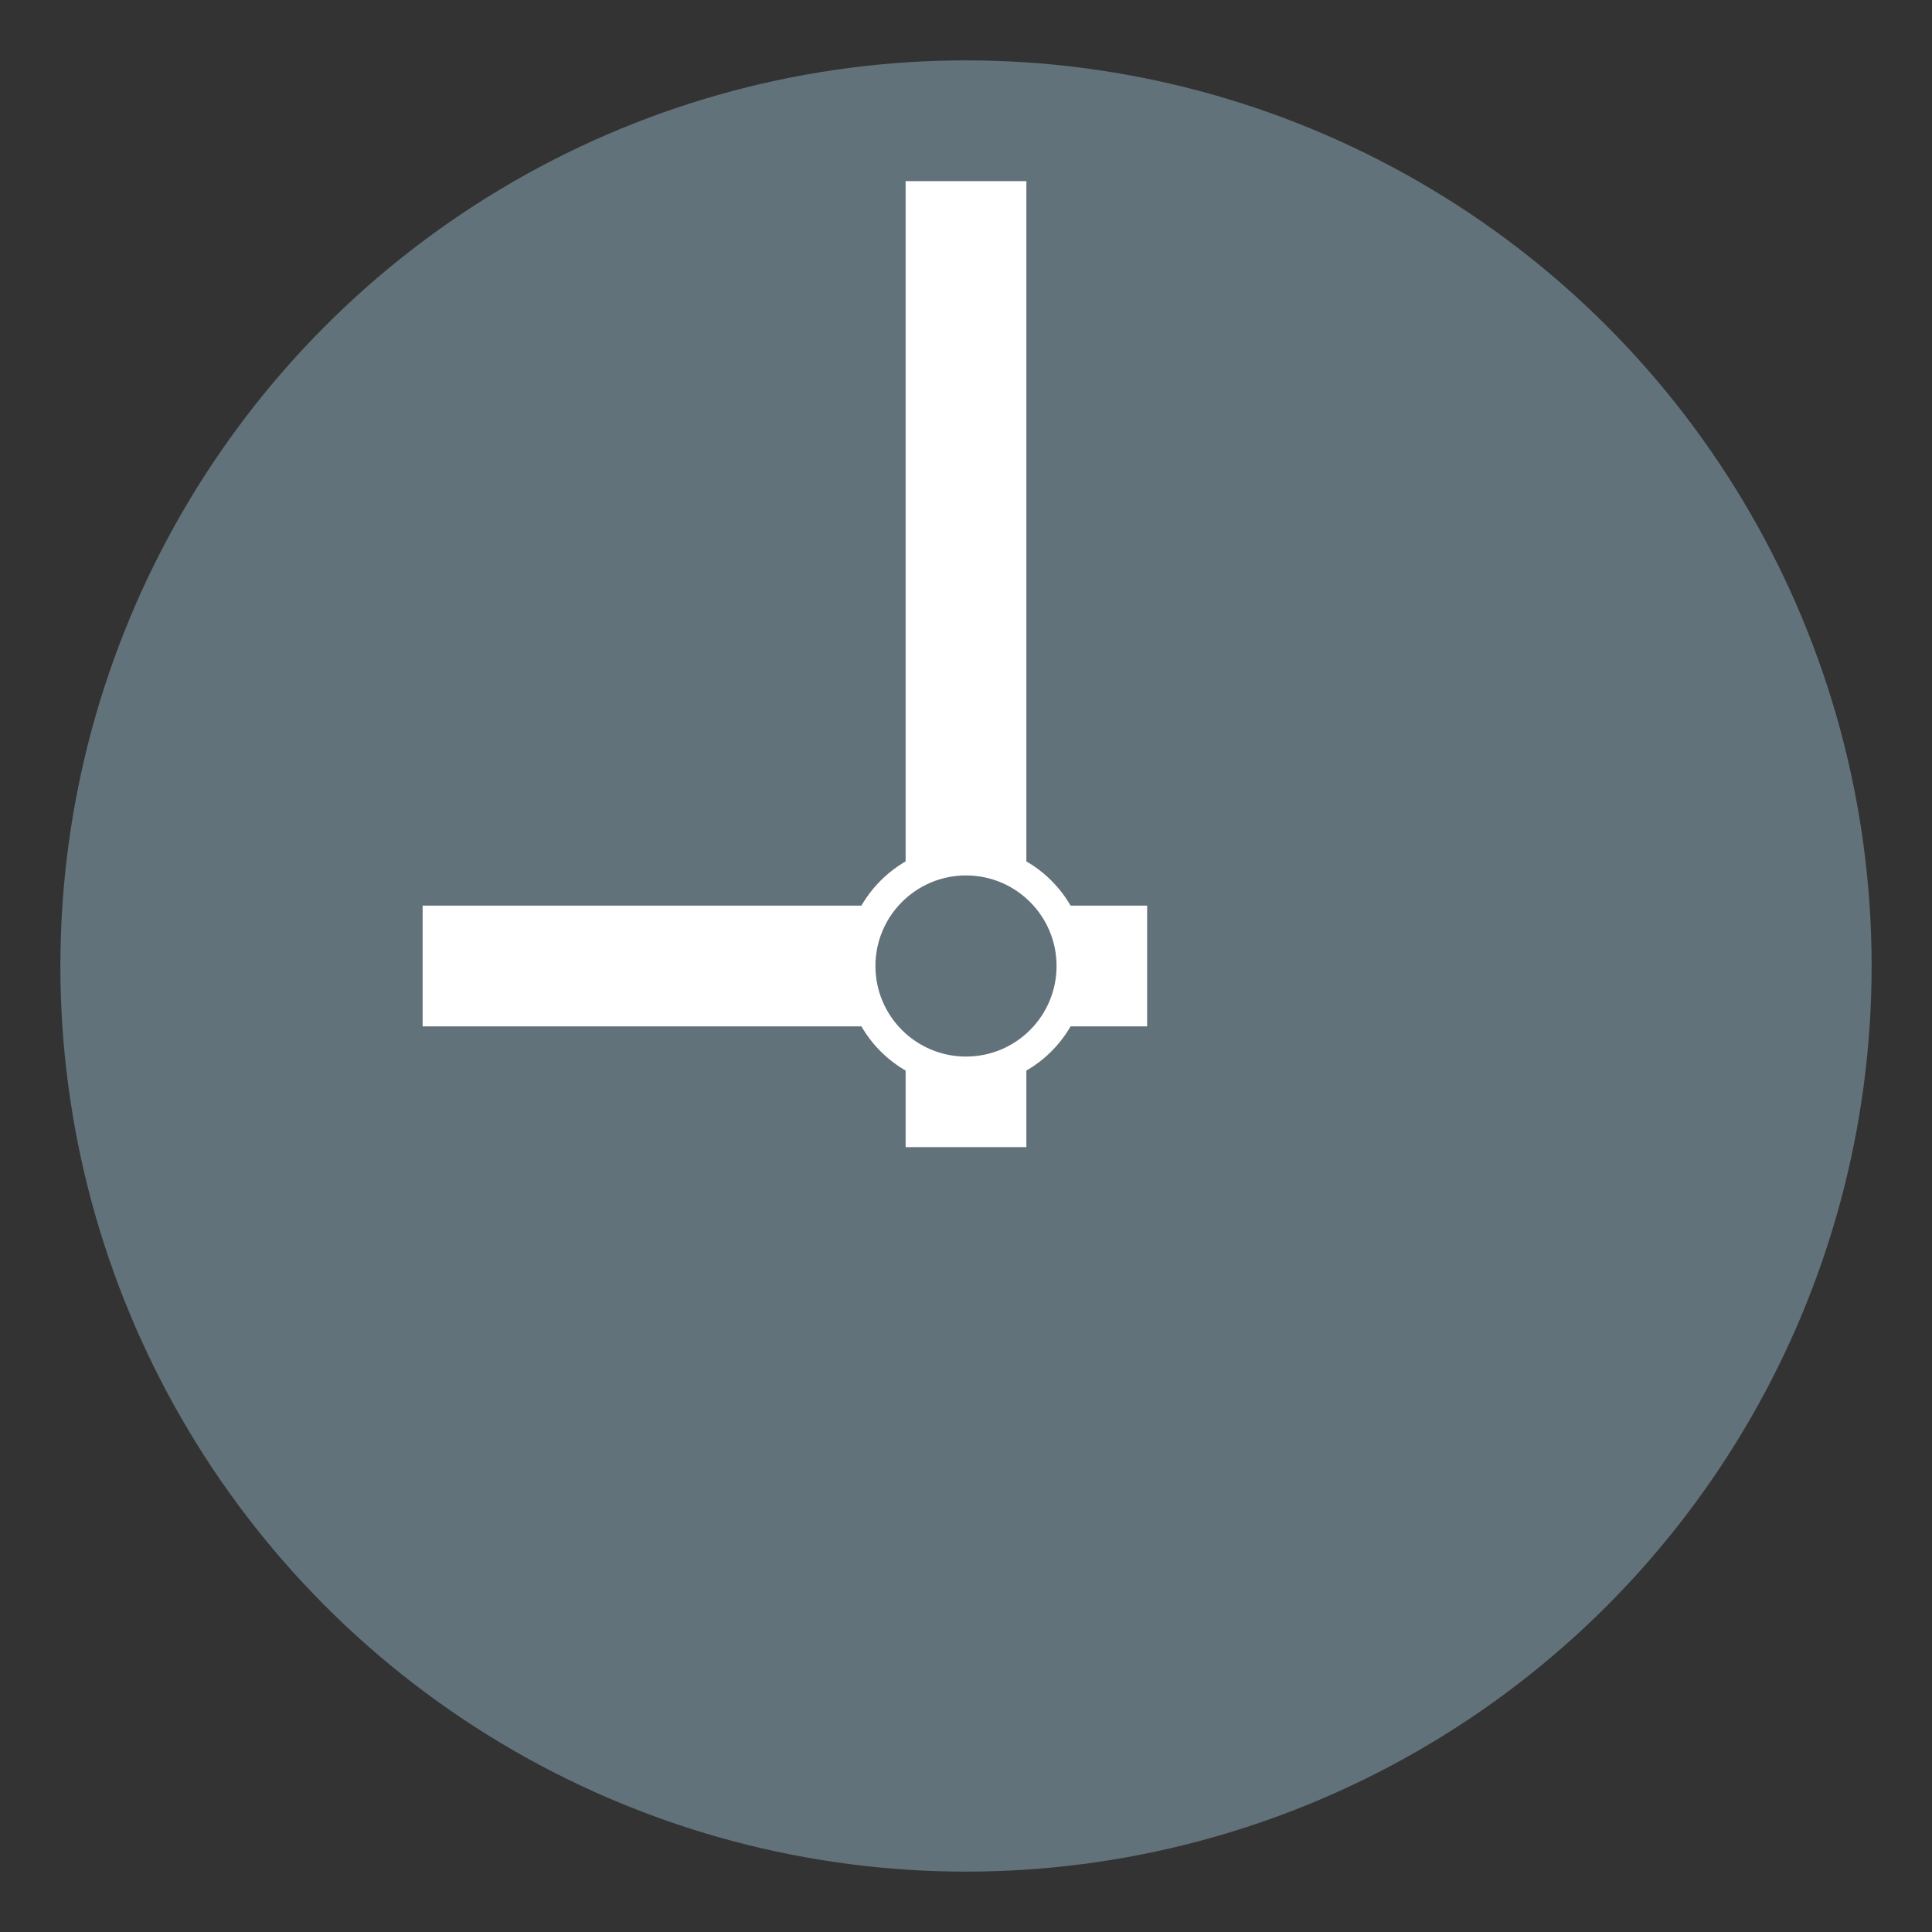 <svg xmlns="http://www.w3.org/2000/svg" width="64" height="64" viewBox="0 0 64 64"><rect x="0" y="0" width="64" height="64" fill="#333333" stroke="none"/><circle fill="#62727A" cx="32" cy="32" r="30"/><path fill="#FFF" d="M30 6h4v32h-4z"/><path fill="#FFF" d="M14 30h24v4H14z"/><circle fill="#FFF" cx="32" cy="32" r="4"/><circle fill="#62727A" cx="32" cy="32" r="3"/></svg>